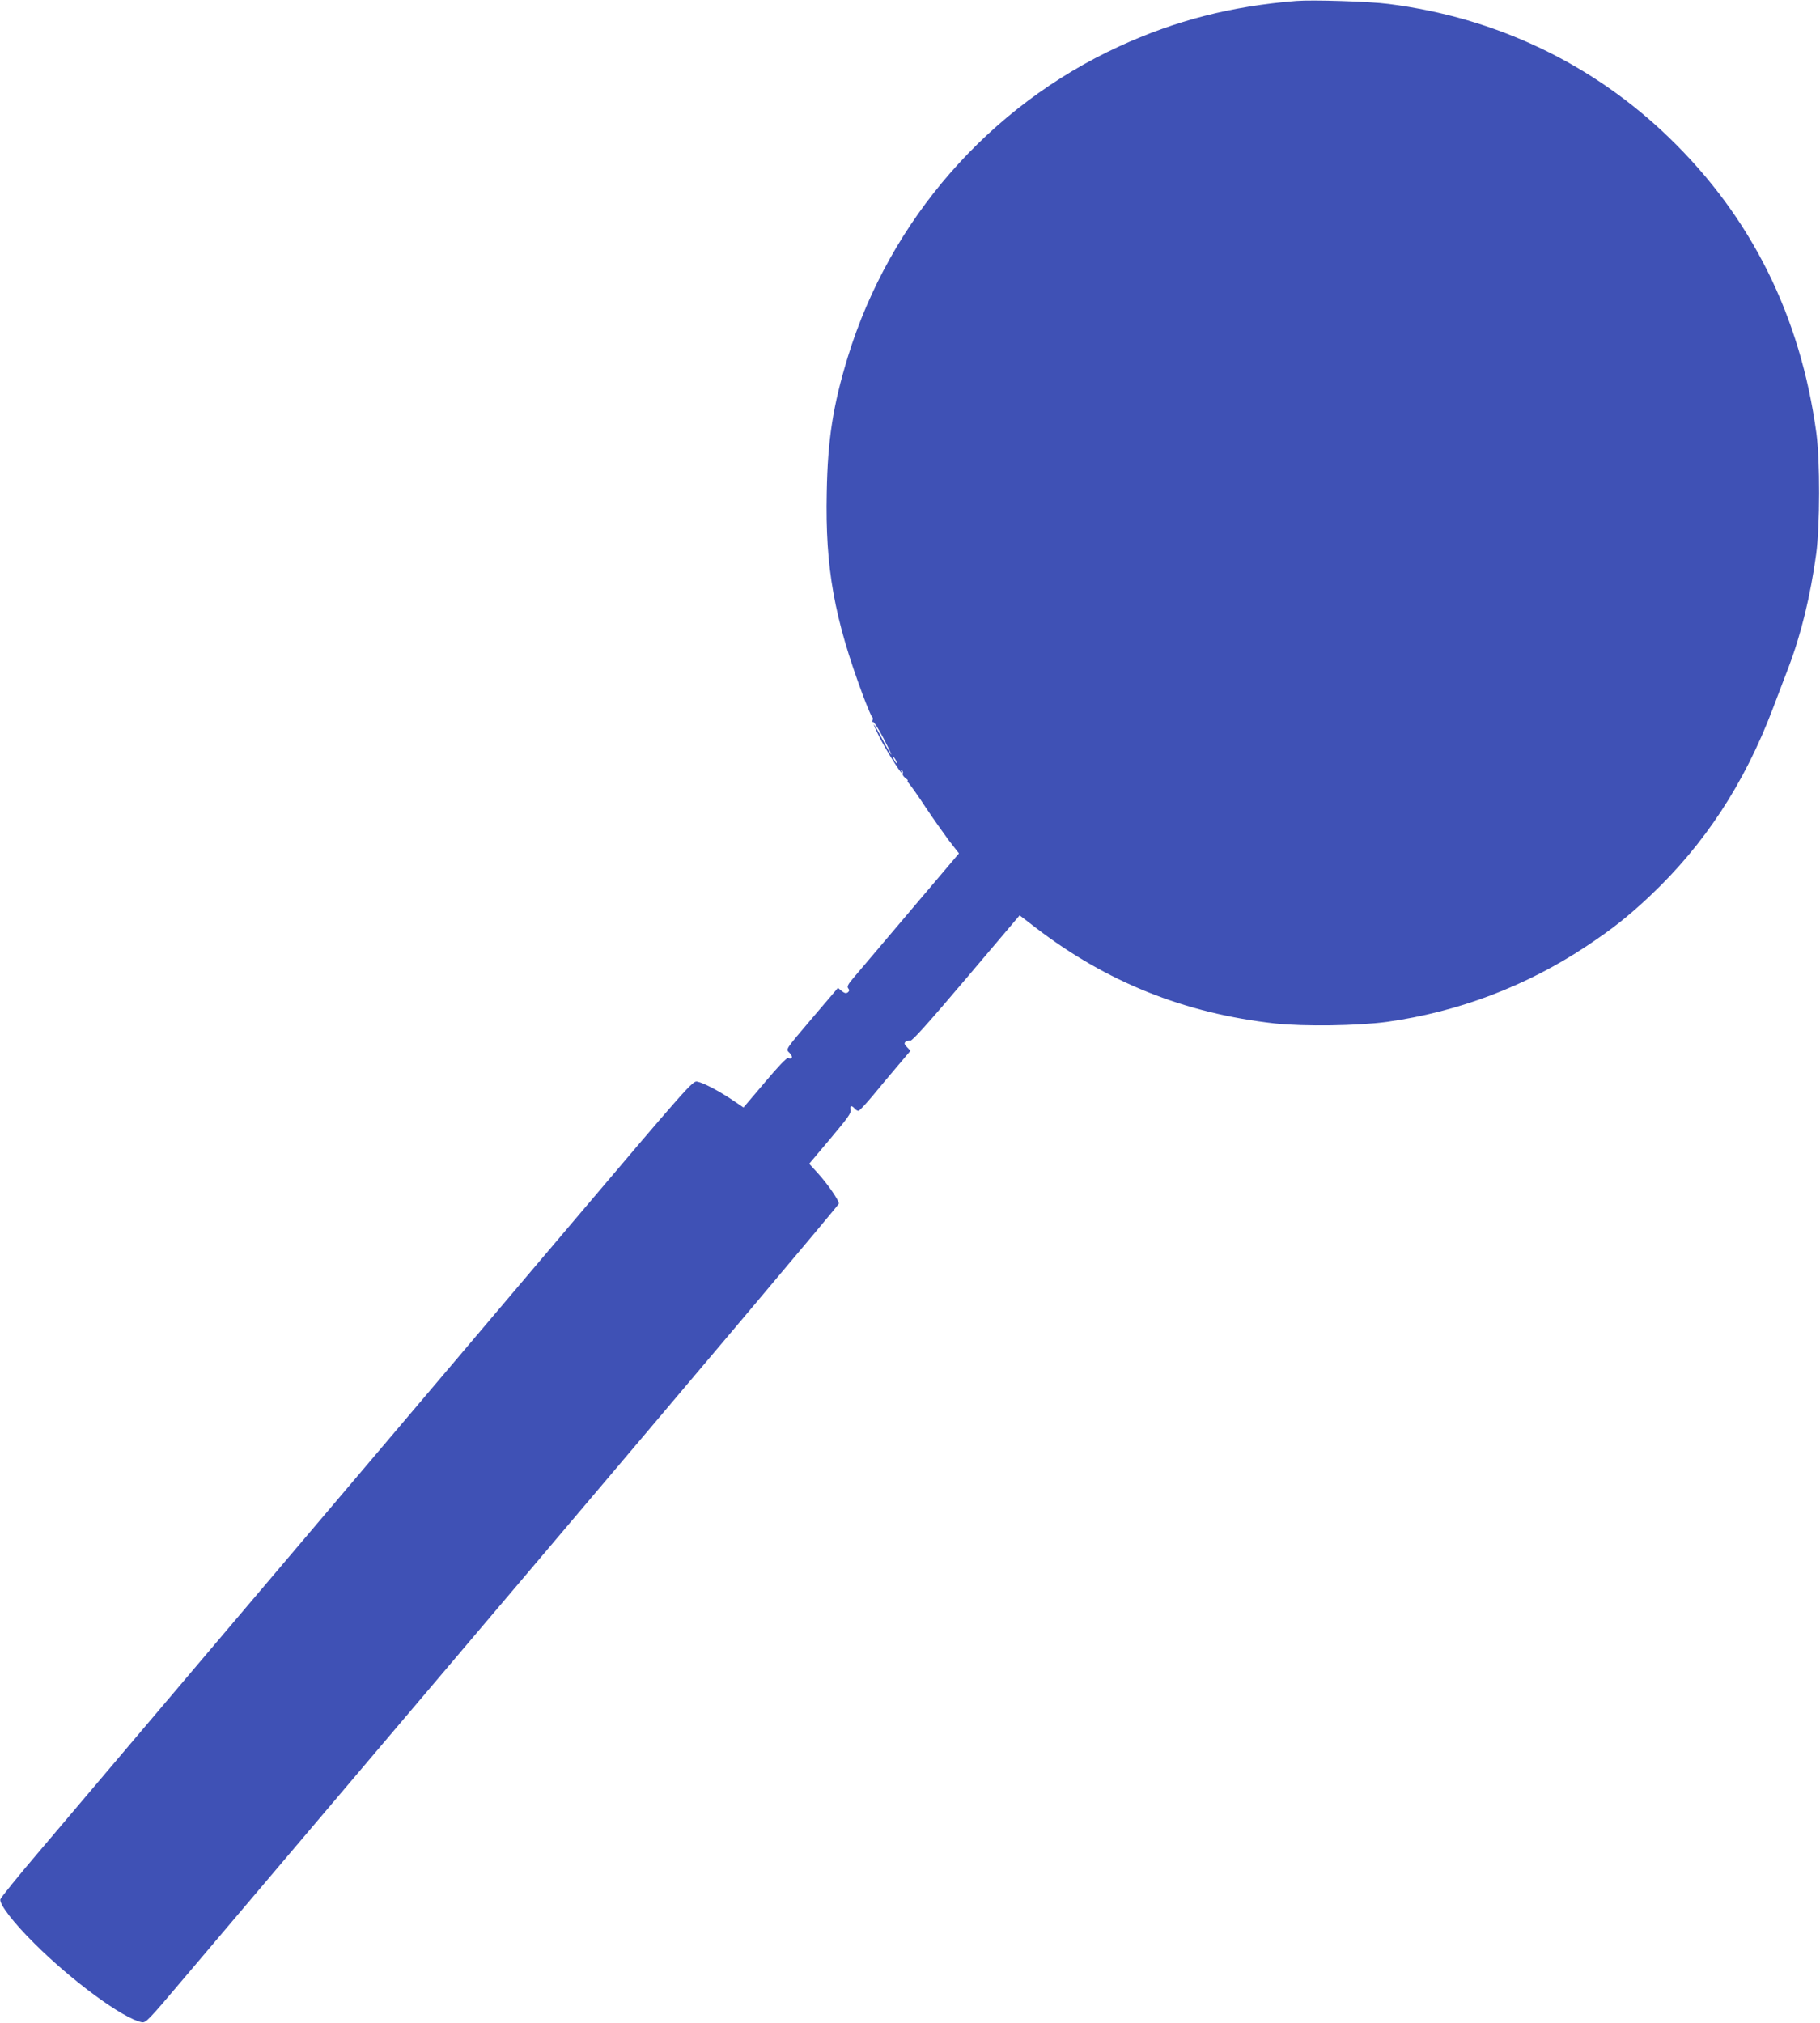 <?xml version="1.0" standalone="no"?>
<!DOCTYPE svg PUBLIC "-//W3C//DTD SVG 20010904//EN"
 "http://www.w3.org/TR/2001/REC-SVG-20010904/DTD/svg10.dtd">
<svg version="1.0" xmlns="http://www.w3.org/2000/svg"
 width="1152pt" height="1280pt" viewBox="0 0 1152 1280"
 preserveAspectRatio="xMidYMid meet">
<g transform="translate(0,1280) scale(0.1,-0.1)"
fill="#3f51b5" stroke="none">
<path d="M8205 12794 c-411 -33 -763 -123 -1120 -287 -823 -378 -1452 -1097
-1719 -1967 -93 -305 -127 -518 -133 -856 -10 -479 47 -794 229 -1284 28 -74
54 -136 59 -138 4 -2 5 -10 2 -19 -4 -9 -2 -14 3 -11 5 3 35 -44 67 -105 32
-62 54 -107 48 -102 -5 6 -33 53 -60 105 -57 108 -68 115 -17 11 34 -69 134
-231 143 -231 2 0 1 5 -3 12 -4 7 -3 8 4 4 6 -4 9 -13 6 -20 -3 -8 5 -21 18
-30 12 -9 18 -16 13 -16 -4 0 1 -10 12 -22 11 -13 58 -79 103 -148 46 -69 112
-162 146 -208 l64 -82 -312 -368 c-171 -202 -332 -391 -356 -420 -35 -41 -42
-55 -33 -66 8 -10 8 -16 -2 -25 -11 -8 -20 -7 -39 8 l-24 20 -150 -176 c-194
-229 -181 -209 -154 -238 21 -23 15 -40 -12 -30 -8 3 -64 -55 -147 -154 l-135
-159 -72 49 c-86 57 -180 107 -221 115 -28 6 -53 -22 -804 -908 -426 -502
-911 -1075 -1079 -1273 -168 -198 -697 -821 -1175 -1385 -478 -564 -977 -1152
-1109 -1308 -133 -156 -242 -291 -244 -301 -5 -32 81 -145 213 -276 239 -239
564 -478 682 -501 26 -5 41 10 263 273 130 153 1116 1316 2193 2586 1076 1269
1957 2313 1957 2321 0 21 -73 126 -133 192 l-55 60 134 159 c110 131 133 162
128 182 -7 26 7 31 26 8 7 -8 18 -15 24 -14 6 0 45 42 87 92 42 51 113 136
159 190 l83 98 -22 23 c-18 19 -19 25 -8 35 8 6 21 9 29 6 11 -4 117 115 353
393 l339 400 100 -77 c451 -346 944 -543 1515 -607 184 -20 527 -15 711 10
451 63 882 226 1265 481 165 110 263 188 399 316 345 326 596 708 777 1184 34
88 78 205 99 260 80 209 140 456 176 720 24 179 25 589 1 765 -101 741 -412
1366 -930 1867 -484 469 -1097 762 -1777 848 -120 16 -482 27 -585 19z m-2535
-4804 c6 -11 8 -20 6 -20 -3 0 -10 9 -16 20 -6 11 -8 20 -6 20 3 0 10 -9 16
-20z"/>
</g>
</svg>
